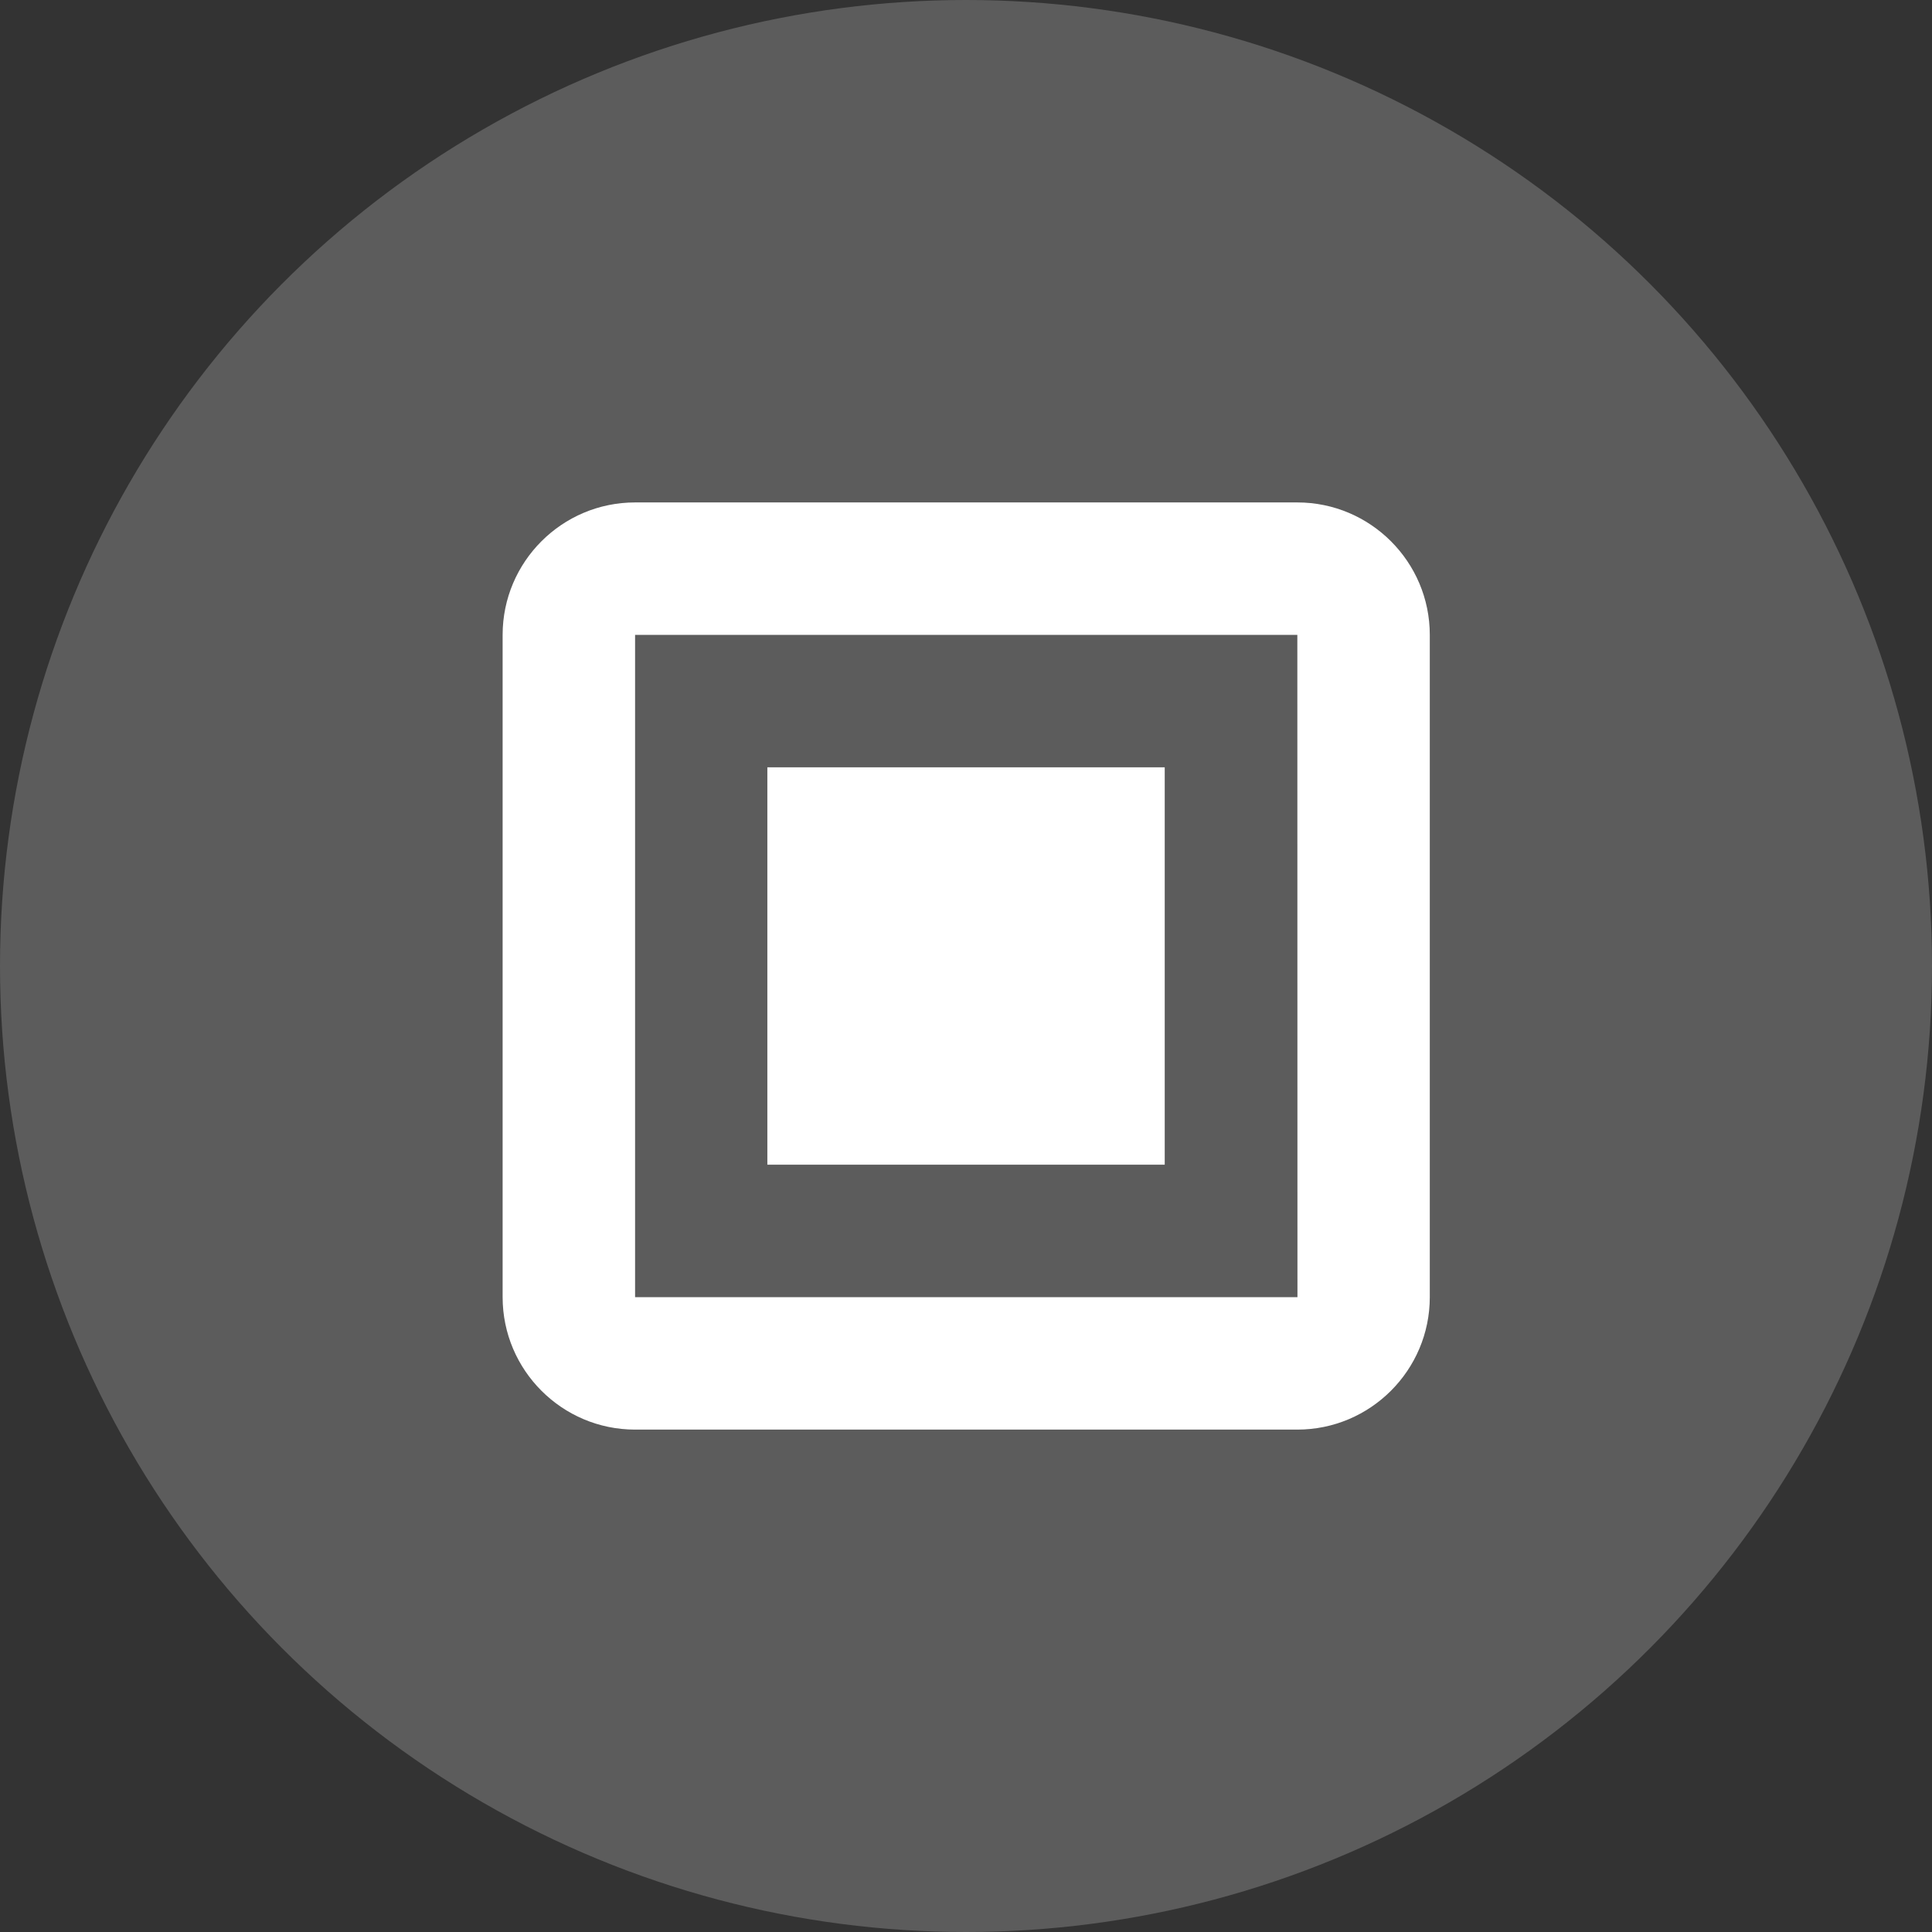 <?xml version="1.0" encoding="UTF-8"?> <svg xmlns="http://www.w3.org/2000/svg" width="50" height="50" viewBox="0 0 50 50" fill="none"><rect x="0" y="0" width="50" height="50" fill="#333333" stroke="none"/> <circle cx="25" cy="25" r="25" fill="white" fill-opacity="0.2"></circle> <path d="M19.859 19.858H30.143V30.142H19.859V19.858Z" fill="white"></path> <path d="M37.003 33.57V16.431C37.003 14.54 35.465 13.003 33.575 13.003H16.436C14.545 13.003 13.008 14.54 13.008 16.431V33.57C13.008 35.46 14.545 36.998 16.436 36.998H33.575C35.465 36.998 37.003 35.46 37.003 33.57ZM16.436 16.431H33.575L33.578 33.57H16.436V16.431Z" fill="white"></path> </svg> 